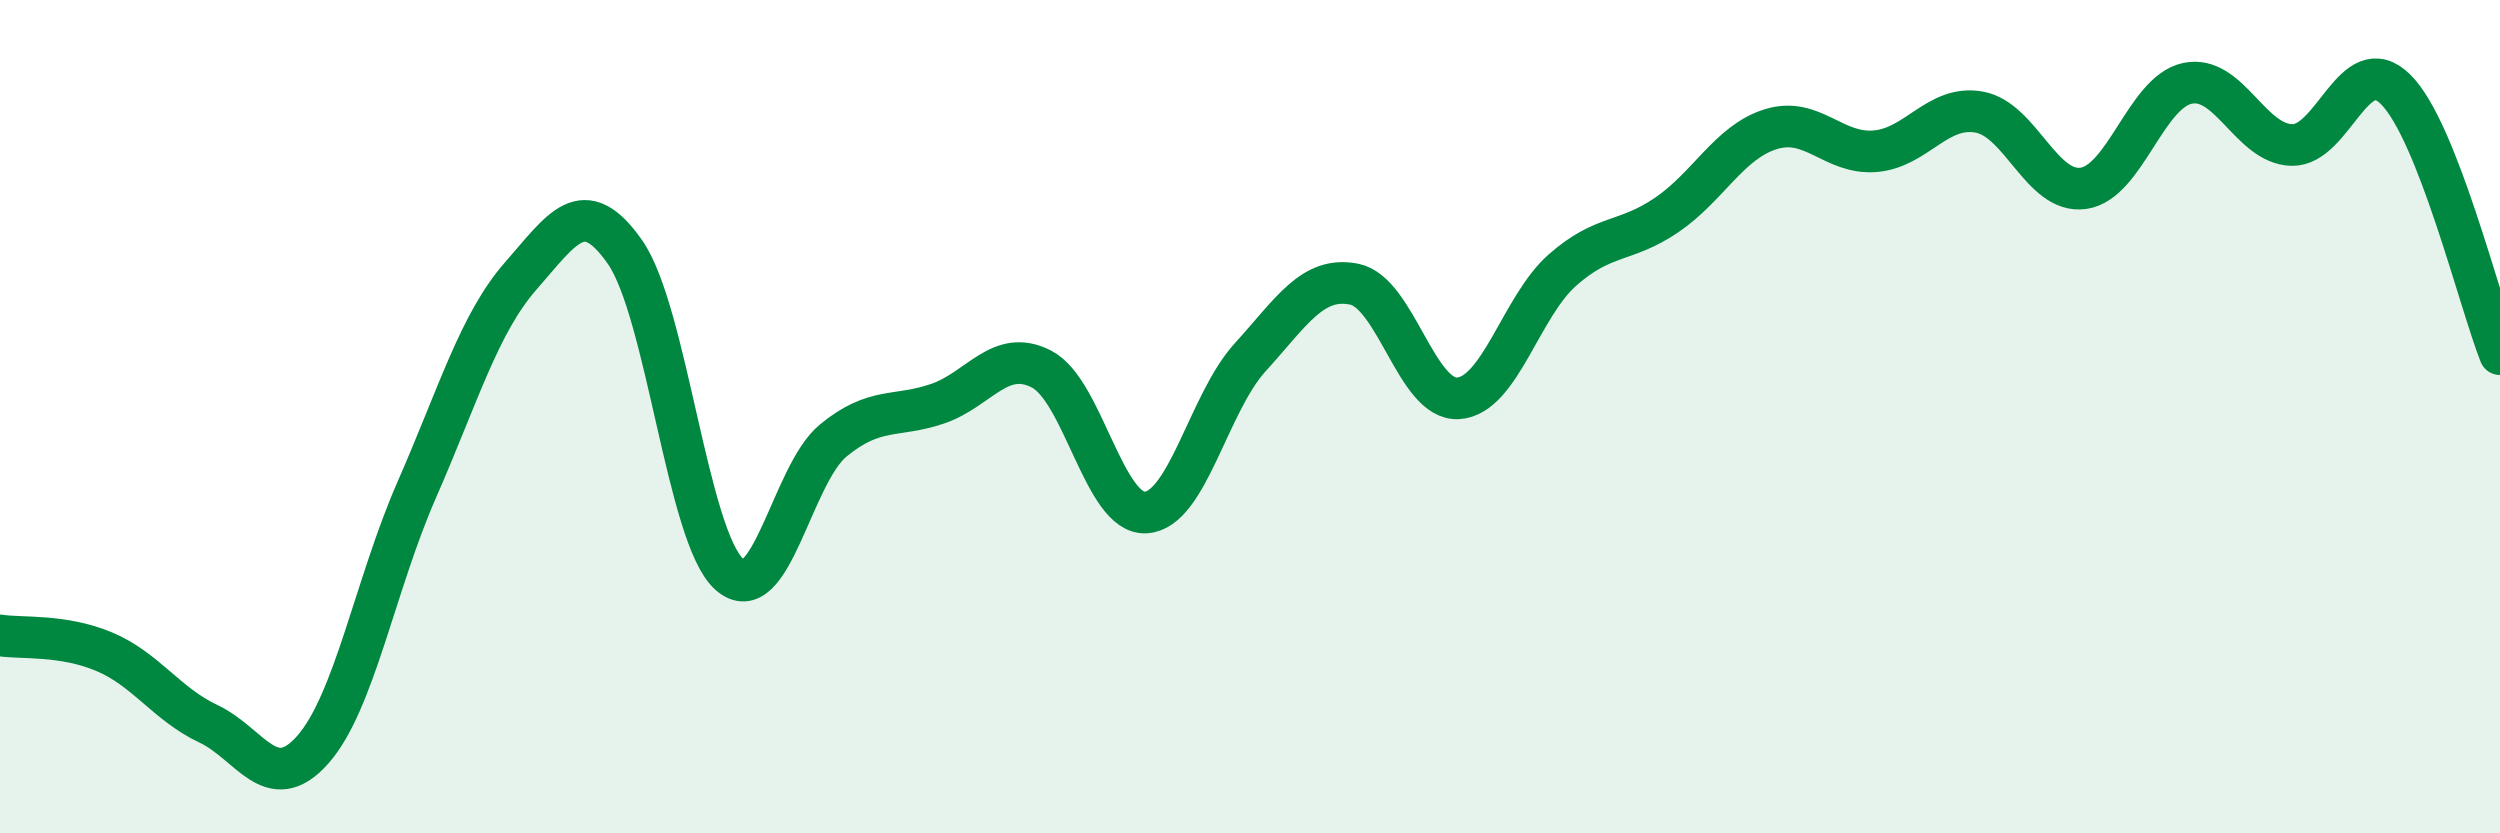 
    <svg width="60" height="20" viewBox="0 0 60 20" xmlns="http://www.w3.org/2000/svg">
      <path
        d="M 0,15.25 C 0.5,15.33 1.5,15.22 2.5,15.64 C 3.5,16.06 4,16.9 5,17.37 C 6,17.84 6.5,19.12 7.5,18 C 8.5,16.88 9,14.04 10,11.76 C 11,9.48 11.5,7.76 12.5,6.62 C 13.5,5.48 14,4.62 15,6.05 C 16,7.48 16.5,12.88 17.5,13.78 C 18.5,14.68 19,11.39 20,10.57 C 21,9.75 21.5,10.03 22.5,9.69 C 23.5,9.35 24,8.34 25,8.86 C 26,9.38 26.5,12.36 27.5,12.3 C 28.5,12.24 29,9.68 30,8.58 C 31,7.48 31.5,6.62 32.5,6.82 C 33.5,7.02 34,9.63 35,9.56 C 36,9.49 36.5,7.36 37.5,6.48 C 38.5,5.6 39,5.84 40,5.16 C 41,4.48 41.5,3.41 42.5,3.1 C 43.5,2.79 44,3.71 45,3.63 C 46,3.55 46.5,2.51 47.5,2.69 C 48.5,2.87 49,4.66 50,4.52 C 51,4.38 51.5,2.21 52.5,2 C 53.5,1.79 54,3.45 55,3.48 C 56,3.51 56.5,1.15 57.5,2.15 C 58.5,3.15 59.5,7.23 60,8.5L60 20L0 20Z"
        fill="#008740"
        opacity="0.1"
        stroke-linecap="round"
        stroke-linejoin="round"
      />
      <path
        d="M 0,15.25 C 0.5,15.33 1.5,15.22 2.5,15.64 C 3.5,16.06 4,16.9 5,17.37 C 6,17.84 6.5,19.12 7.5,18 C 8.5,16.88 9,14.04 10,11.76 C 11,9.48 11.5,7.76 12.5,6.62 C 13.5,5.48 14,4.62 15,6.05 C 16,7.48 16.5,12.88 17.5,13.78 C 18.5,14.68 19,11.39 20,10.57 C 21,9.75 21.5,10.03 22.5,9.69 C 23.5,9.35 24,8.34 25,8.86 C 26,9.38 26.5,12.36 27.5,12.3 C 28.5,12.24 29,9.68 30,8.58 C 31,7.48 31.5,6.62 32.5,6.82 C 33.5,7.02 34,9.63 35,9.56 C 36,9.49 36.5,7.36 37.5,6.48 C 38.5,5.6 39,5.84 40,5.16 C 41,4.48 41.5,3.41 42.5,3.1 C 43.5,2.79 44,3.71 45,3.63 C 46,3.55 46.5,2.51 47.5,2.69 C 48.5,2.87 49,4.66 50,4.52 C 51,4.38 51.5,2.21 52.5,2 C 53.5,1.79 54,3.45 55,3.48 C 56,3.51 56.5,1.15 57.5,2.15 C 58.5,3.15 59.5,7.23 60,8.5"
        stroke="#008740"
        stroke-width="1"
        fill="none"
        stroke-linecap="round"
        stroke-linejoin="round"
      />
    </svg>
  
